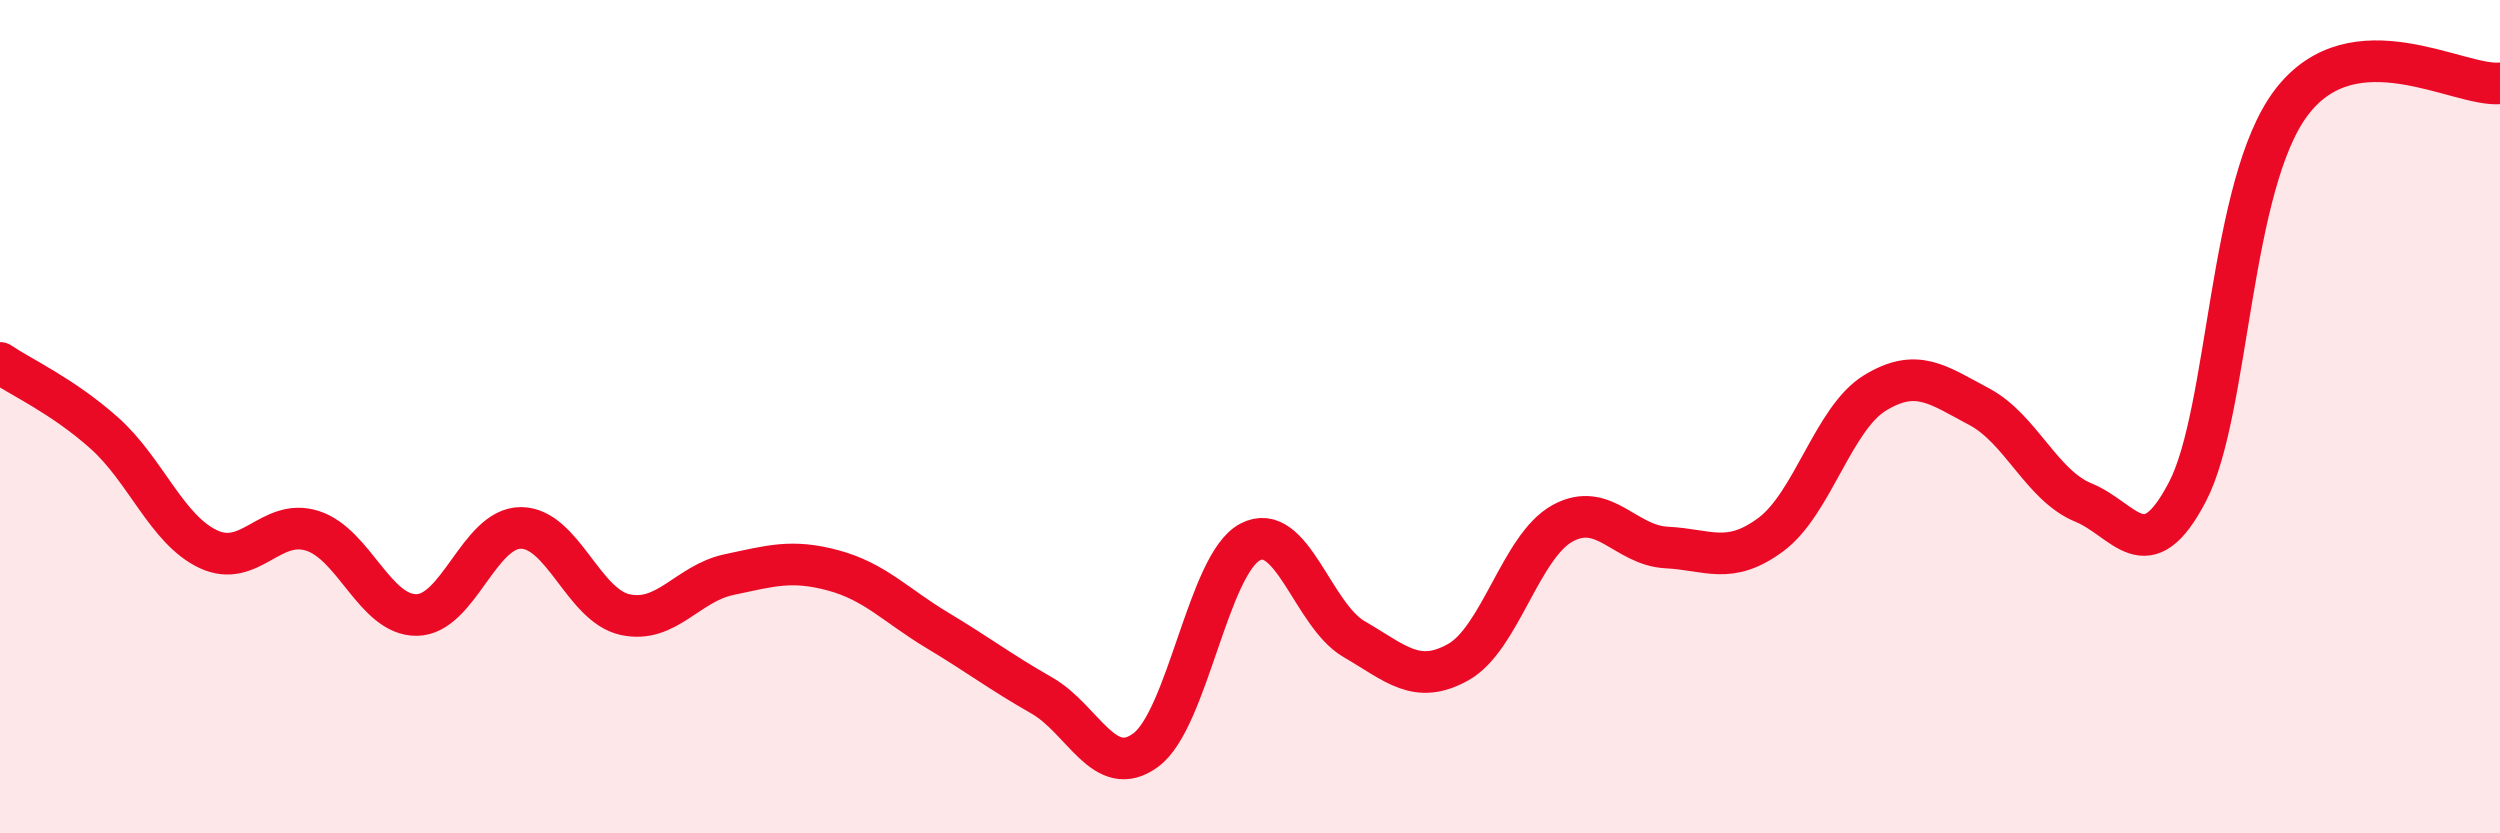 
    <svg width="60" height="20" viewBox="0 0 60 20" xmlns="http://www.w3.org/2000/svg">
      <path
        d="M 0,8.71 C 0.5,9.05 1.5,9.5 2.5,10.39 C 3.5,11.28 4,12.71 5,13.18 C 6,13.65 6.5,12.42 7.5,12.74 C 8.5,13.06 9,14.77 10,14.76 C 11,14.75 11.5,12.67 12.5,12.67 C 13.5,12.67 14,14.53 15,14.75 C 16,14.97 16.5,14 17.5,13.79 C 18.5,13.58 19,13.42 20,13.69 C 21,13.96 21.5,14.53 22.5,15.13 C 23.5,15.73 24,16.12 25,16.69 C 26,17.26 26.5,18.74 27.5,18 C 28.5,17.26 29,13.54 30,13.01 C 31,12.48 31.5,14.76 32.5,15.34 C 33.5,15.92 34,16.45 35,15.89 C 36,15.33 36.5,13.11 37.5,12.56 C 38.5,12.01 39,13.09 40,13.14 C 41,13.19 41.5,13.57 42.5,12.83 C 43.5,12.09 44,10.04 45,9.43 C 46,8.82 46.5,9.23 47.5,9.76 C 48.5,10.29 49,11.65 50,12.06 C 51,12.47 51.5,13.72 52.5,11.8 C 53.5,9.88 53.5,4.41 55,2.45 C 56.5,0.49 59,2.09 60,2L60 20L0 20Z"
        fill="#EB0A25"
        opacity="0.1"
        stroke-linecap="round"
        stroke-linejoin="round"
      />
      <path
        d="M 0,8.71 C 0.5,9.05 1.5,9.5 2.5,10.39 C 3.5,11.28 4,12.71 5,13.18 C 6,13.65 6.5,12.42 7.5,12.74 C 8.5,13.06 9,14.77 10,14.76 C 11,14.75 11.5,12.67 12.5,12.67 C 13.5,12.67 14,14.53 15,14.75 C 16,14.97 16.5,14 17.5,13.79 C 18.5,13.58 19,13.42 20,13.69 C 21,13.96 21.5,14.53 22.5,15.13 C 23.5,15.73 24,16.12 25,16.69 C 26,17.26 26.5,18.74 27.5,18 C 28.5,17.26 29,13.54 30,13.01 C 31,12.48 31.5,14.76 32.5,15.34 C 33.5,15.92 34,16.45 35,15.89 C 36,15.33 36.5,13.11 37.5,12.56 C 38.5,12.01 39,13.09 40,13.14 C 41,13.19 41.5,13.57 42.5,12.83 C 43.5,12.09 44,10.04 45,9.43 C 46,8.82 46.5,9.23 47.5,9.76 C 48.5,10.29 49,11.65 50,12.06 C 51,12.47 51.5,13.72 52.5,11.8 C 53.5,9.88 53.5,4.41 55,2.45 C 56.5,0.49 59,2.09 60,2"
        stroke="#EB0A25"
        stroke-width="1"
        fill="none"
        stroke-linecap="round"
        stroke-linejoin="round"
      />
    </svg>
  